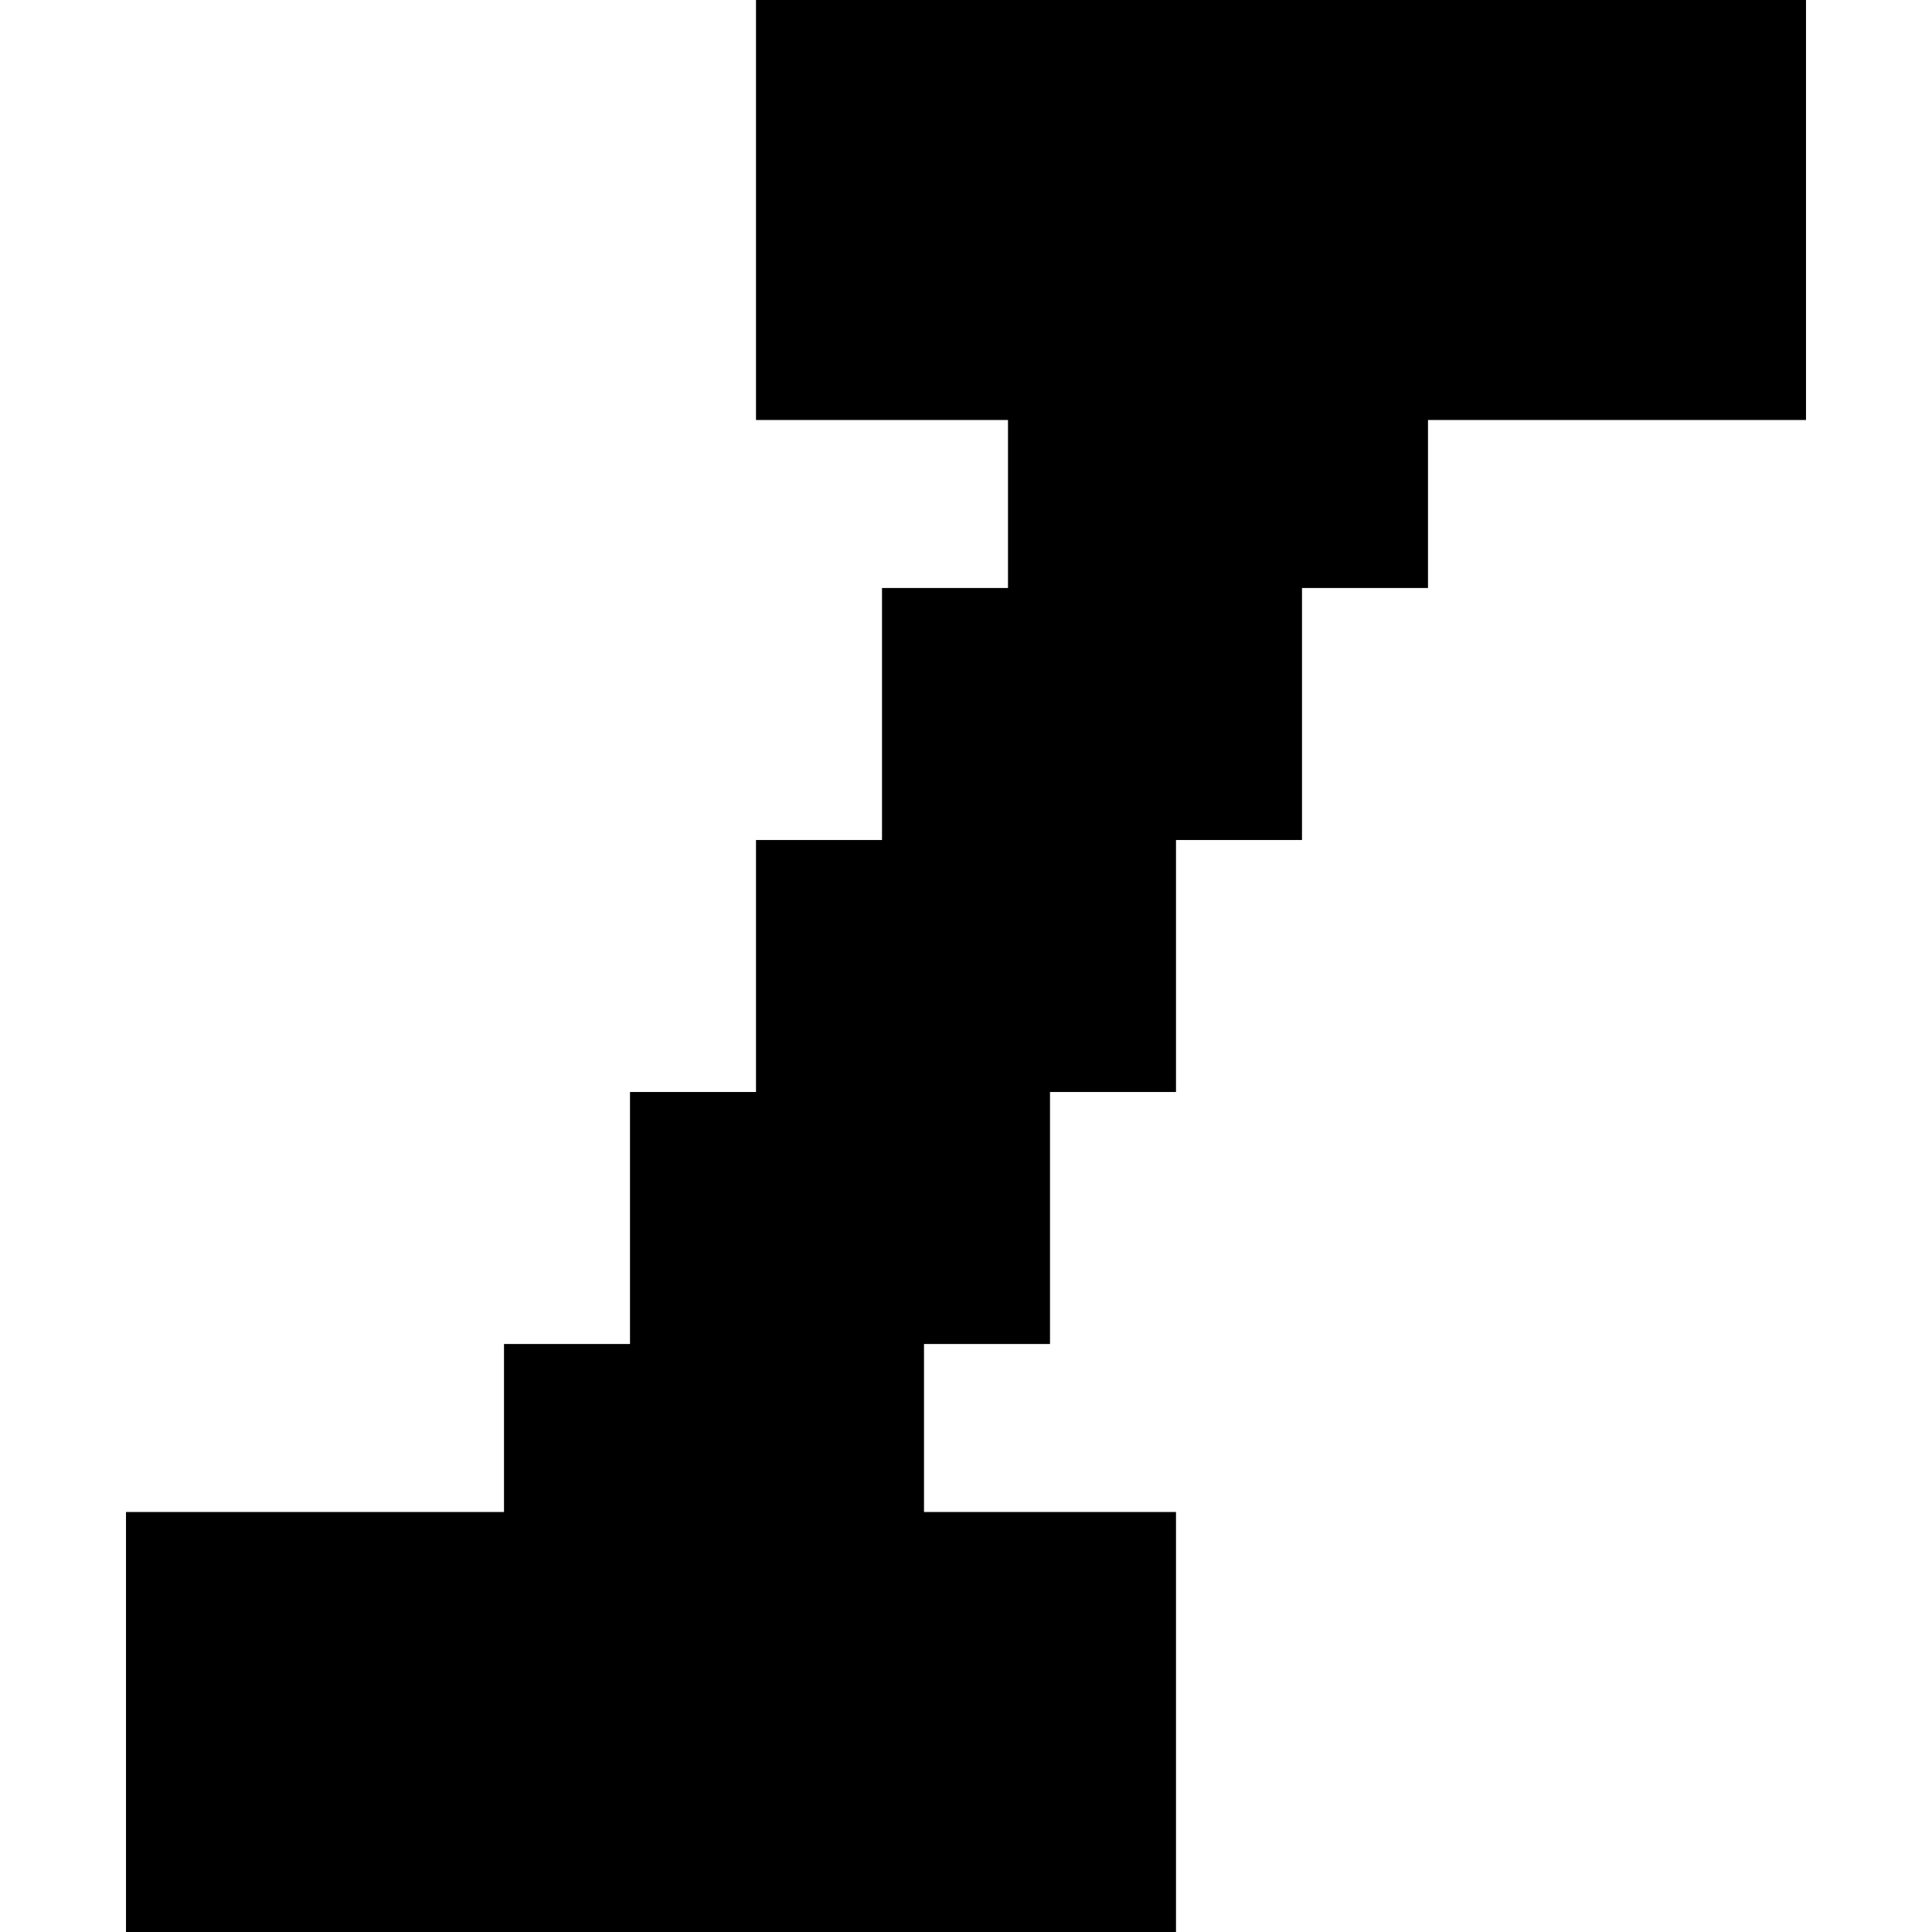 <?xml version="1.0" encoding="iso-8859-1"?>
<!-- Uploaded to: SVG Repo, www.svgrepo.com, Generator: SVG Repo Mixer Tools -->
<svg fill="#000000" height="800px" width="800px" version="1.1" id="Layer_1" xmlns="http://www.w3.org/2000/svg" xmlns:xlink="http://www.w3.org/1999/xlink" 
	 viewBox="0 0 512 512" xml:space="preserve">
<g>
	<g>
		<polygon points="200.348,0 200.348,111.304 267.13,111.304 267.13,155.826 233.739,155.826 233.739,222.609 200.348,222.609 
			200.348,289.391 166.957,289.391 166.957,356.174 133.565,356.174 133.565,400.696 33.391,400.696 33.391,512 311.652,512 
			311.652,400.696 244.87,400.696 244.87,356.174 278.261,356.174 278.261,289.391 311.652,289.391 311.652,222.609 
			345.043,222.609 345.043,155.826 378.435,155.826 378.435,111.304 478.609,111.304 478.609,0 		"/>
	</g>
</g>
</svg>